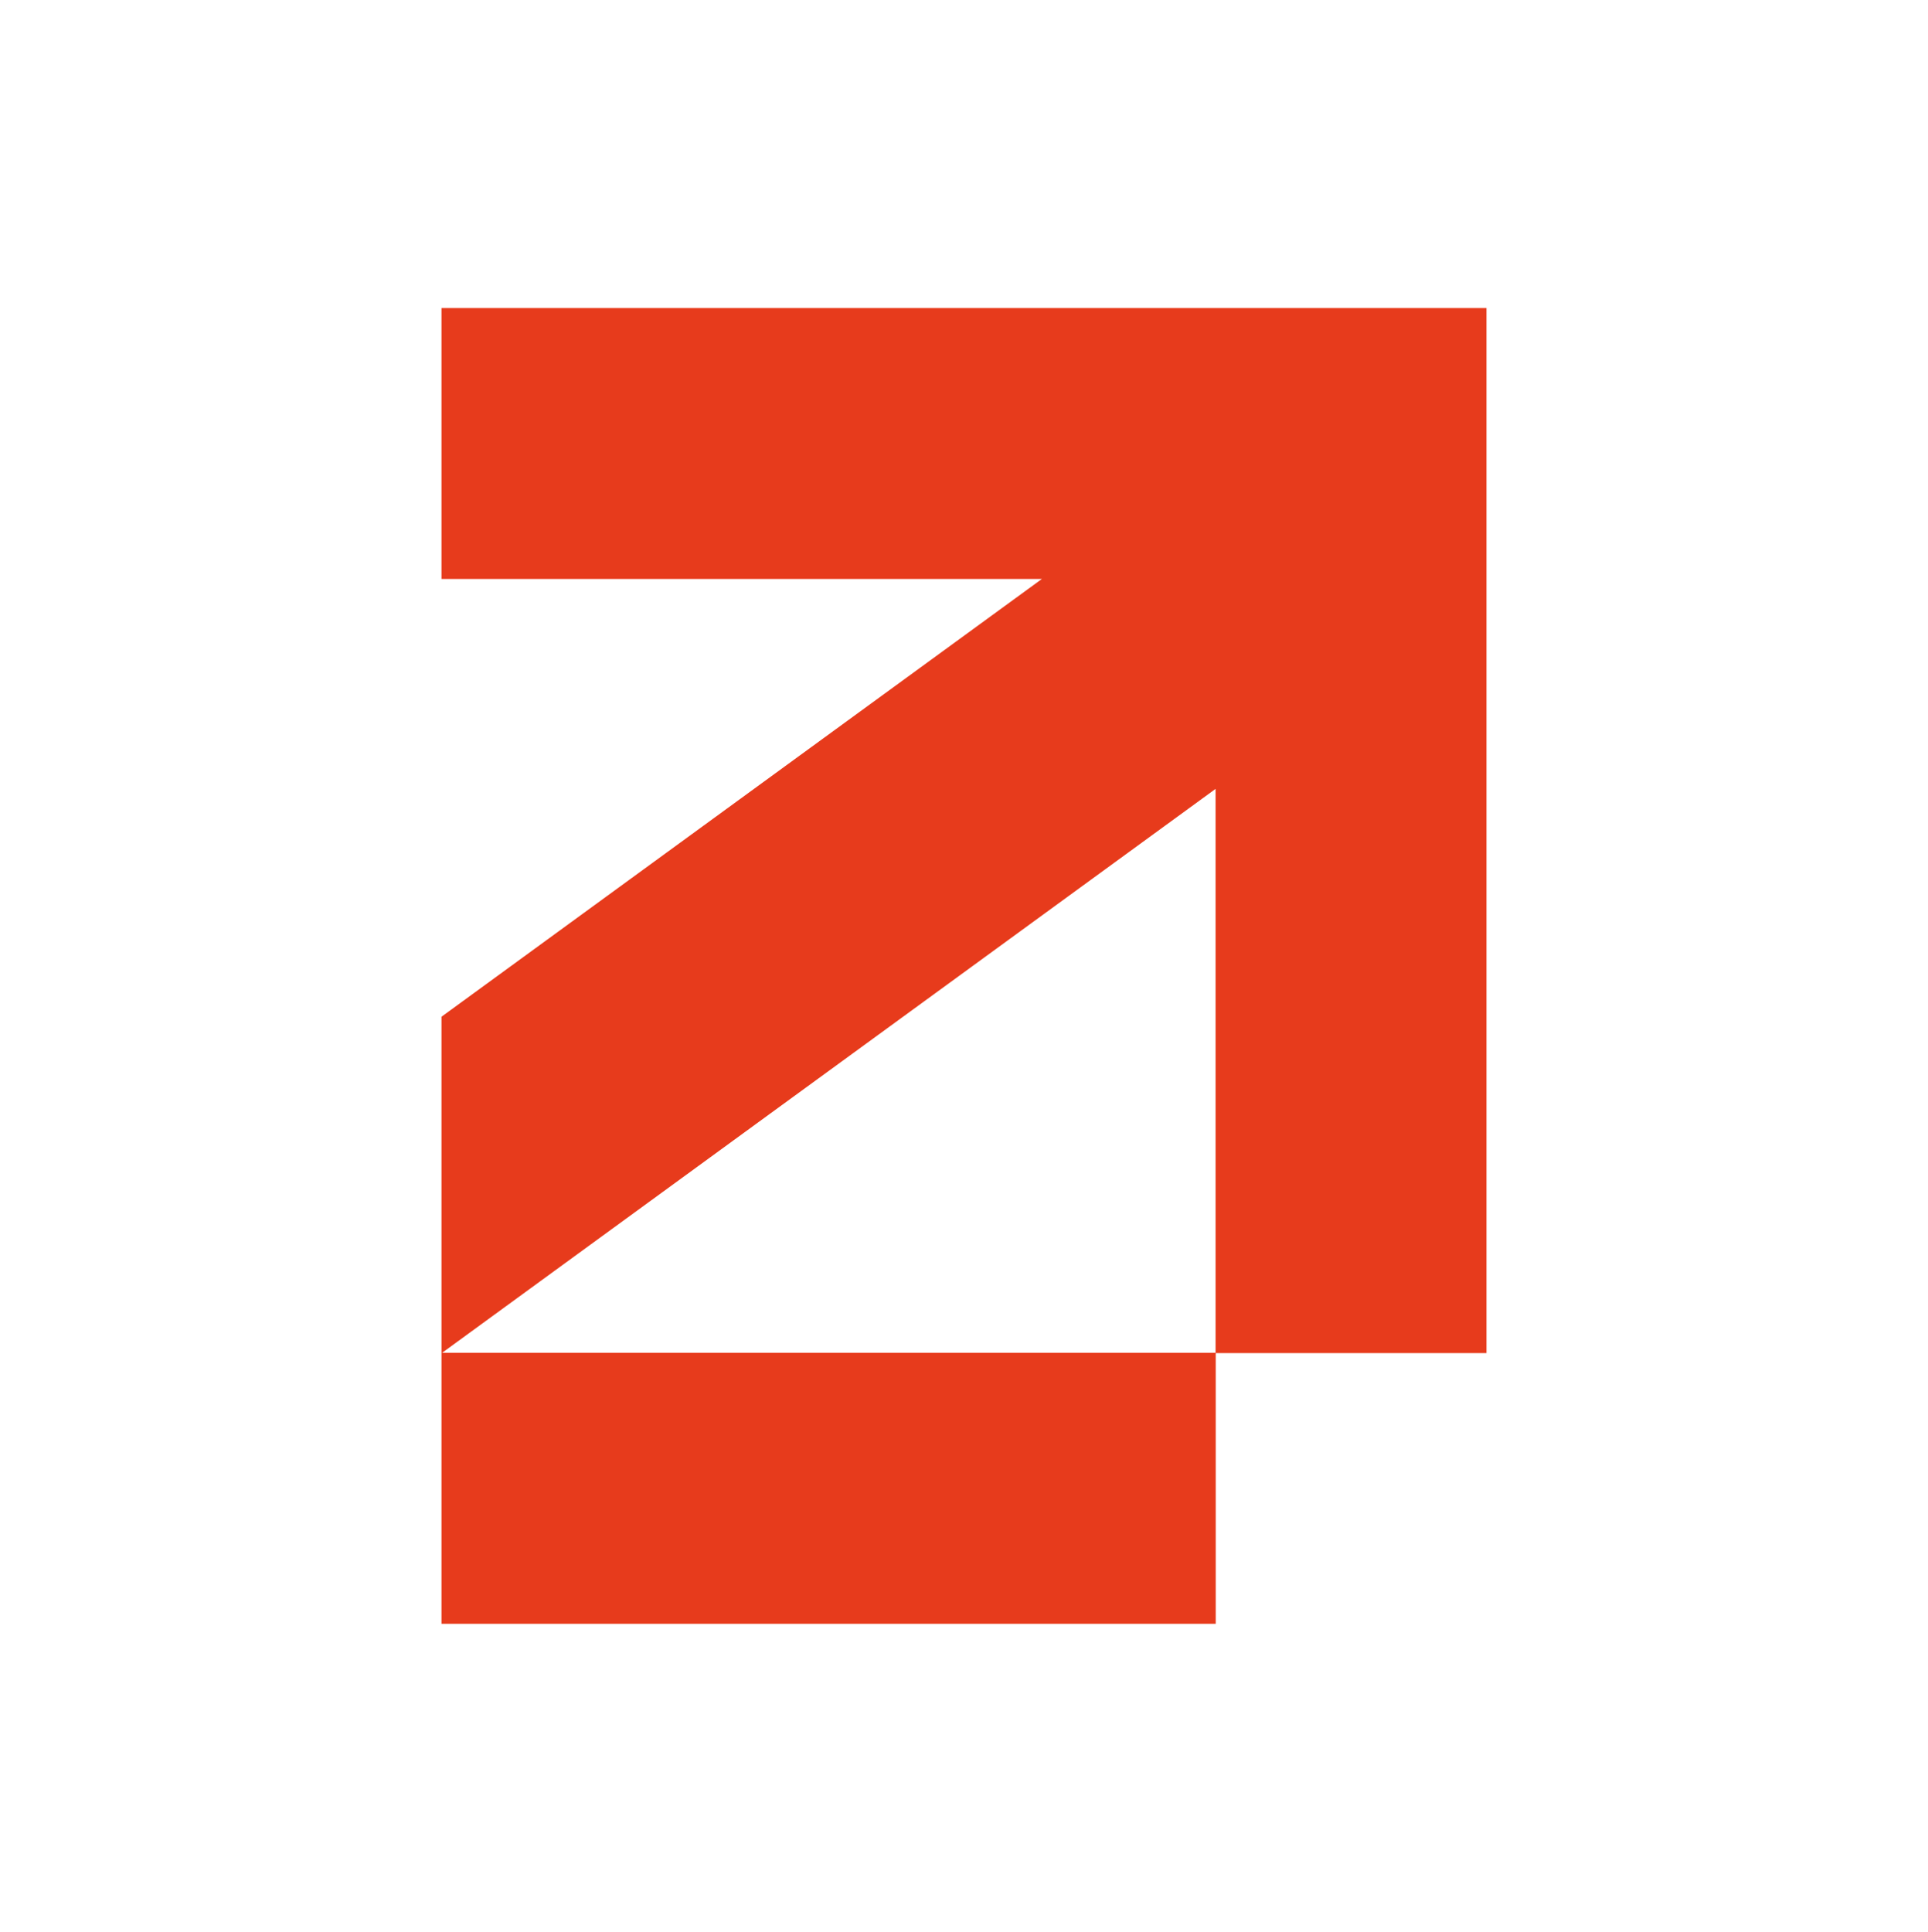 <?xml version="1.0" encoding="UTF-8"?> <svg xmlns="http://www.w3.org/2000/svg" id="_图层_1" data-name="图层_1" viewBox="0 0 480.01 480.93"><defs><style> .cls-1 { fill: #e73b1c; } </style></defs><path class="cls-1" d="M109.92,144.13h149.48s-149.48,108.98-149.48,108.98v151.14s192.76,0,192.76,0v-67.4s67.4,0,67.4,0V76.69s-260.16,0-260.16,0v67.44ZM302.64,336.79H110.06s192.58-140.4,192.58-140.4v140.4Z"></path></svg> 